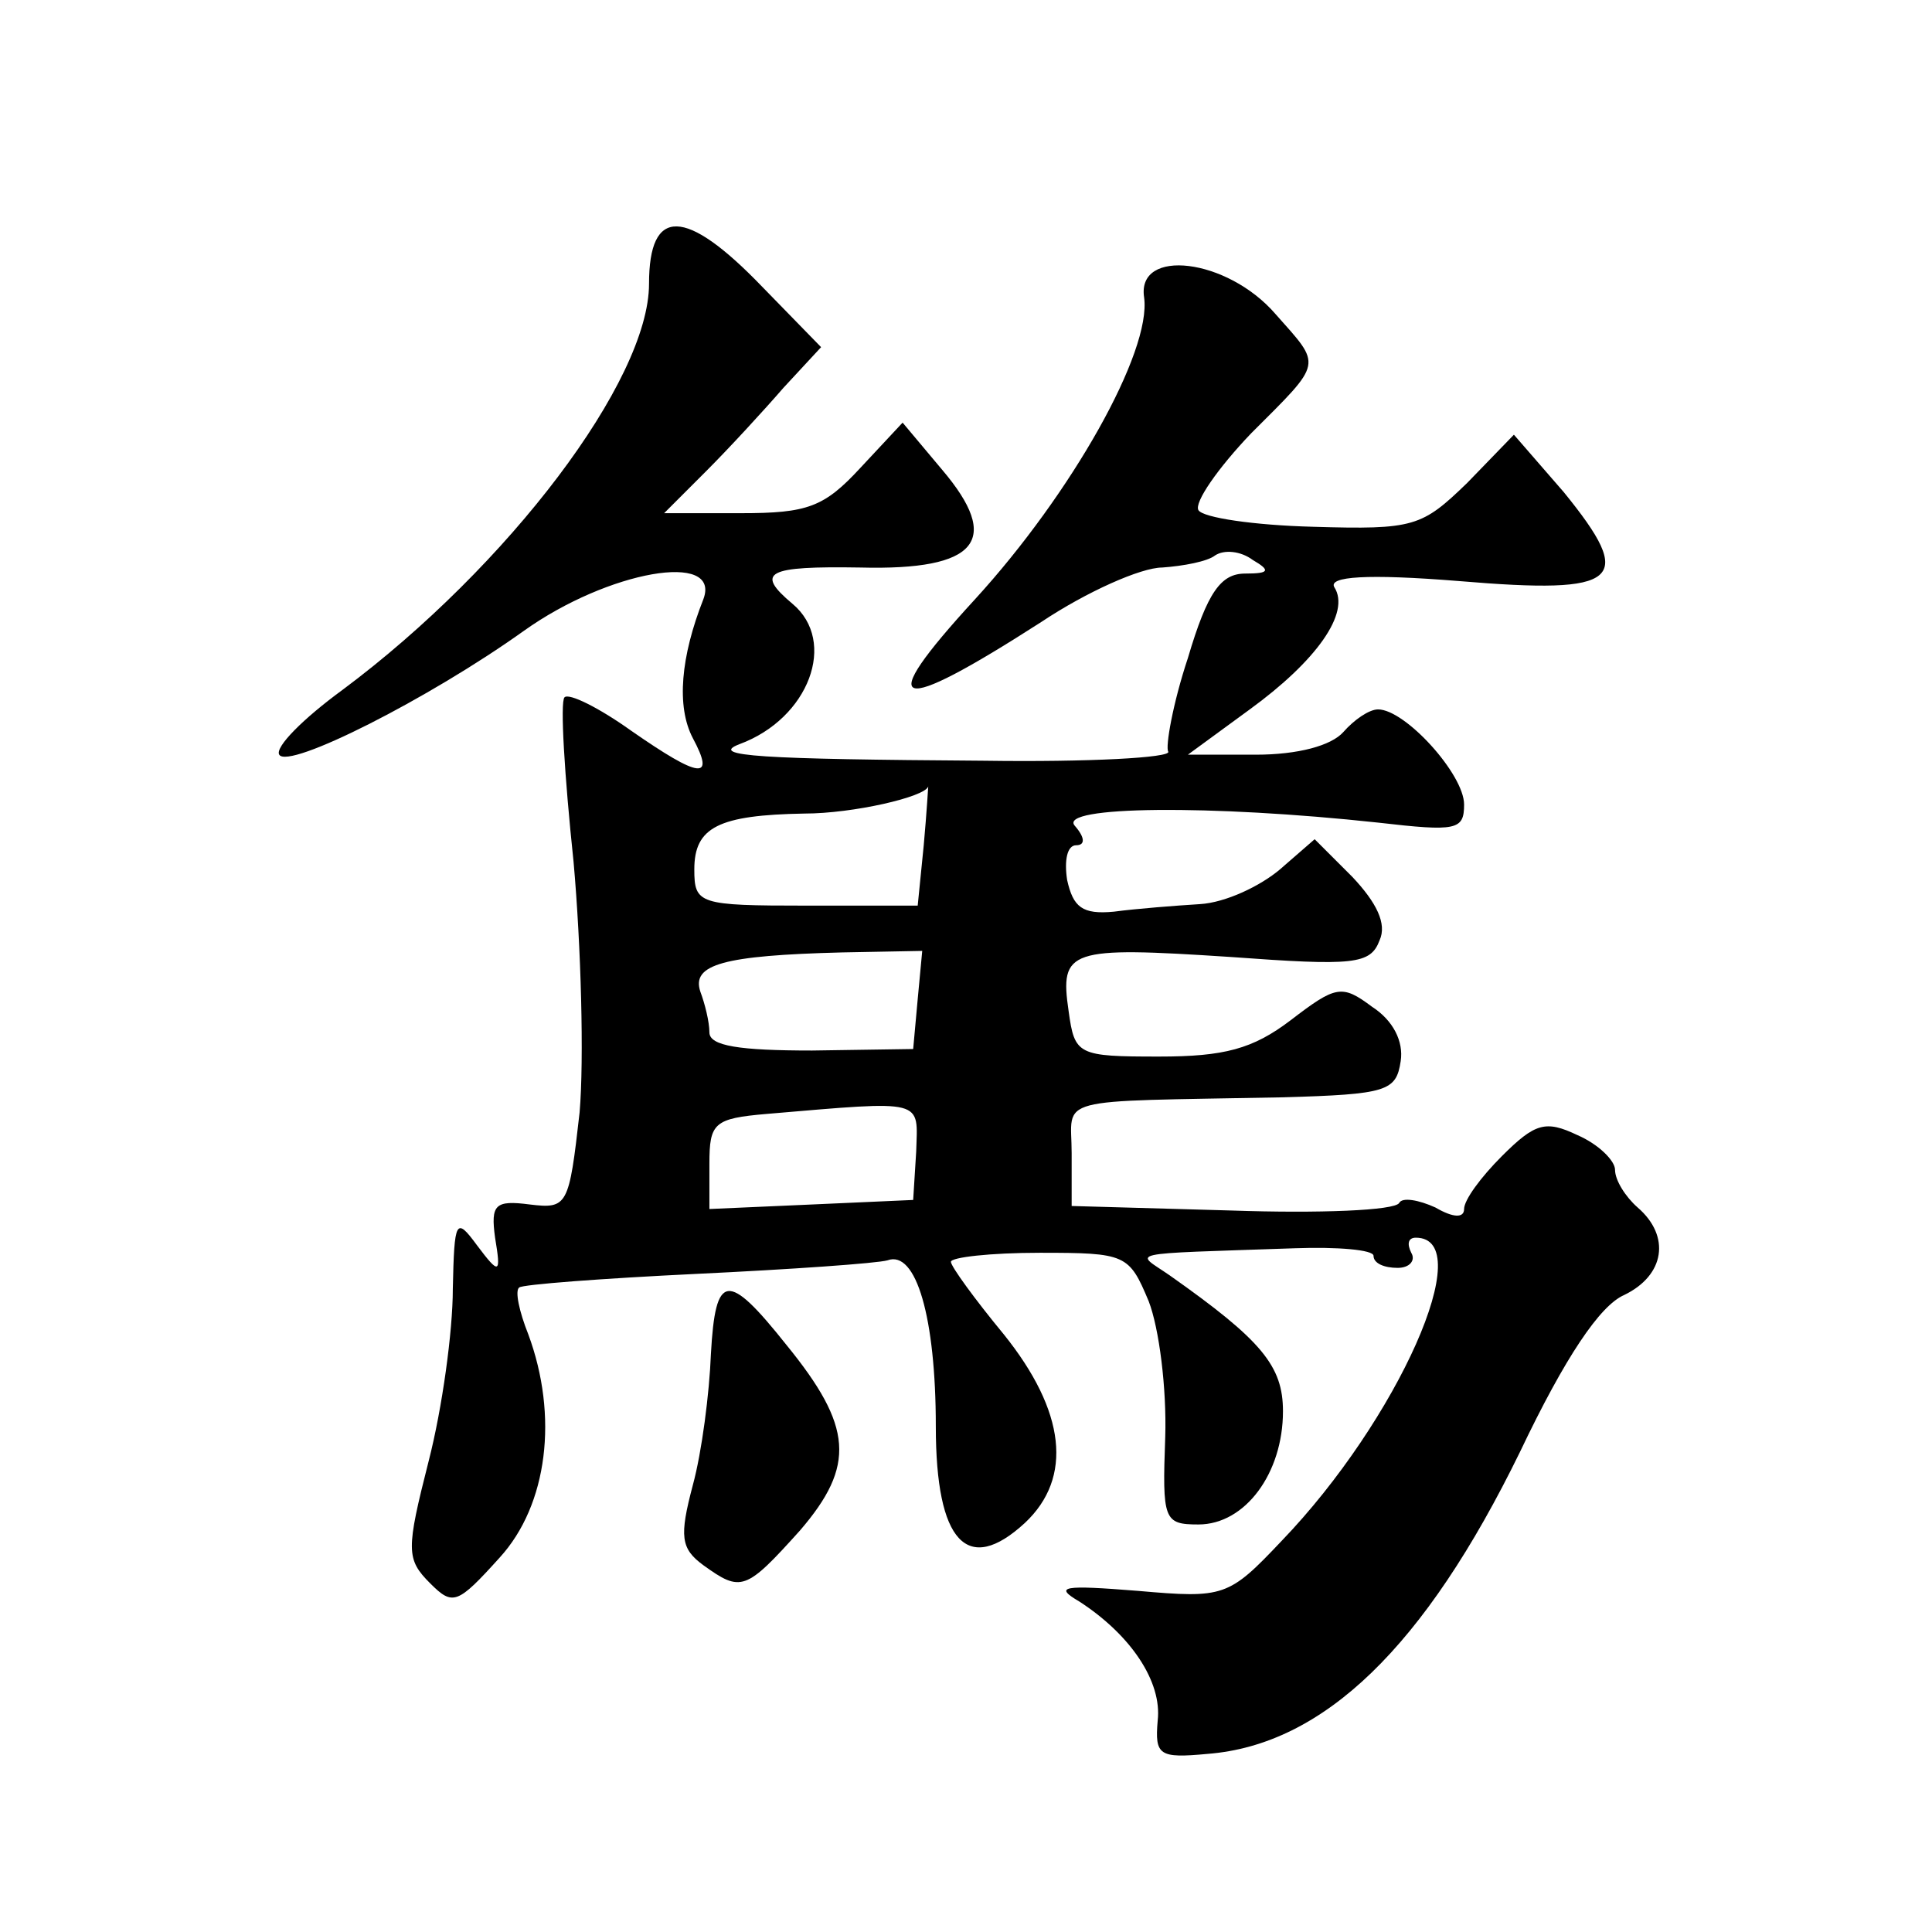 <?xml version="1.0" standalone="no"?>
<!DOCTYPE svg PUBLIC "-//W3C//DTD SVG 20010904//EN"
 "http://www.w3.org/TR/2001/REC-SVG-20010904/DTD/svg10.dtd">
<svg version="1.0" xmlns="http://www.w3.org/2000/svg"
 width="128pt" height="128pt" viewBox="0 0 128 128"
 preserveAspectRatio="xMidYMid meet">
<g transform="translate(0,128) scale(0.1,-0.1)"
fill="#0" stroke="none">
<path d="M430 1092 c0 -64 -93 -187 -203 -269 -26 -19 -45 -38 -42 -43 6 -10 99
37 162 82 56 40 131 53 119 21 -15 -38 -18 -71 -7 -92 15 -28 5 -27 -41 5 -21 15
-41 25 -44 22 -3 -3 0 -52 6 -109 5 -56 7 -131 4 -166 -7 -62 -8 -64 -33 -61 -23
3 -26 0 -23 -22 4 -24 3 -25 -12 -5 -14 19 -15 17 -16 -29 0 -28 -7 -79 -16 -114
-15 -59 -15 -65 1 -81 15 -15 18 -14 46 17 32 35 39 94 19 148 -6 15 -9 29 -6 31
2 2 55 6 117 9 63 3 120 7 127 9 19 7 32 -38 32 -110 0 -77 21 -99 59 -64 32 30
27 74 -14 125 -19 23 -35 45 -35 48 0 3 26 6 59 6 57 0 59 -1 72 -32 7 -18 12 -58
11 -90 -2 -55 -1 -58 22 -58 31 0 56 34 56 75 0 30 -14 47 -75 90 -23 16 -33 14
83 18 28 1 52 -1 52 -5 0 -5 7 -8 16 -8 8 0 12 5 9 10 -3 6 -2 10 3 10 42 0 -12
-121 -89 -201 -35 -37 -38 -38 -95 -33 -50 4 -56 3 -39 -7 34 -22 55 -53 52 -79
-2 -23 1 -25 33 -22 77 6 144 71 207 200 30 63 53 97 69 104 27 13 31 39 9 58 -8
7 -15 18 -15 25 0 6 -11 17 -25 23 -21 10 -28 8 -50 -14 -14 -14 -25 -29 -25 -35
0 -6 -7 -6 -19 1 -11 5 -22 7 -24 3 -3 -5 -53 -7 -111 -5 l-106 3 0 35 c0 38 -15
34 140 37 69 2 75 4 78 24 2 13 -5 27 -19 36 -20 15 -24 14 -54 -9 -25 -19 -44
-24 -87 -24 -54 0 -56 1 -60 30 -6 41 0 43 107 36 82 -6 93 -5 99 11 5 11 -2 25
-18 42 l-25 25 -23 -20 c-13 -11 -36 -22 -53 -23 -16 -1 -42 -3 -57 -5 -21 -2 -27
3 -31 21 -2 13 0 23 6 23 6 0 6 5 -1 13 -11 13 90 14 201 2 52 -6 57 -5 57 12 0
20 -39 63 -57 63 -6 0 -16 -7 -23 -15 -8 -9 -30 -15 -58 -15 l-45 0 41 30 c44 32
67 64 56 81 -4 7 21 9 83 4 107 -9 117 0 69 59 l-33 38 -31 -32 c-30 -29 -35 -31
-102 -29 -39 1 -73 6 -76 11 -3 5 13 28 35 51 48 48 47 44 16 79 -32 37 -92 44
-87 11 5 -36 -48 -130 -112 -200 -68 -74 -54 -78 44 -15 30 20 66 36 80 36 14 1
30 4 35 8 6 4 17 3 25 -3 12 -7 11 -9 -5 -9 -16 0 -25 -12 -38 -56 -10 -30 -15
-59 -13 -62 2 -4 -53 -7 -122 -6 -148 1 -183 3 -162 11 46 17 65 68 35 93 -25 21
-17 25 45 24 78 -2 94 18 54 65 l-26 31 -28 -30 c-24 -26 -35 -30 -79 -30 l-51
0 28 28 c15 15 38 40 51 55 l25 27 -39 40 c-51 53 -75 53 -75 2z m182 -372 l-4
-40 -74 0 c-71 0 -74 1 -74 24 0 28 16 36 73 37 32 0 80 11 82 18 0 1 -1 -17 -3
-39z m-4 -102 l-3 -33 -67 -1 c-48 0 -68 3 -68 12 0 7 -3 19 -6 27 -6 18 15 24
94 26 l53 1 -3 -32z m-1 -101 l-2 -32 -67 -3 -68 -3 0 30 c0 27 3 30 38 33 106
9 100 10 99 -25z M471 383 c-1 -26 -6 -65 -12 -87 -9 -34 -8 -42 7 -53 25 -18 28
-17 64 23 37 43 35 69 -9 123 -39 49 -47 48 -50 -6z"/>
</g>
</svg>
